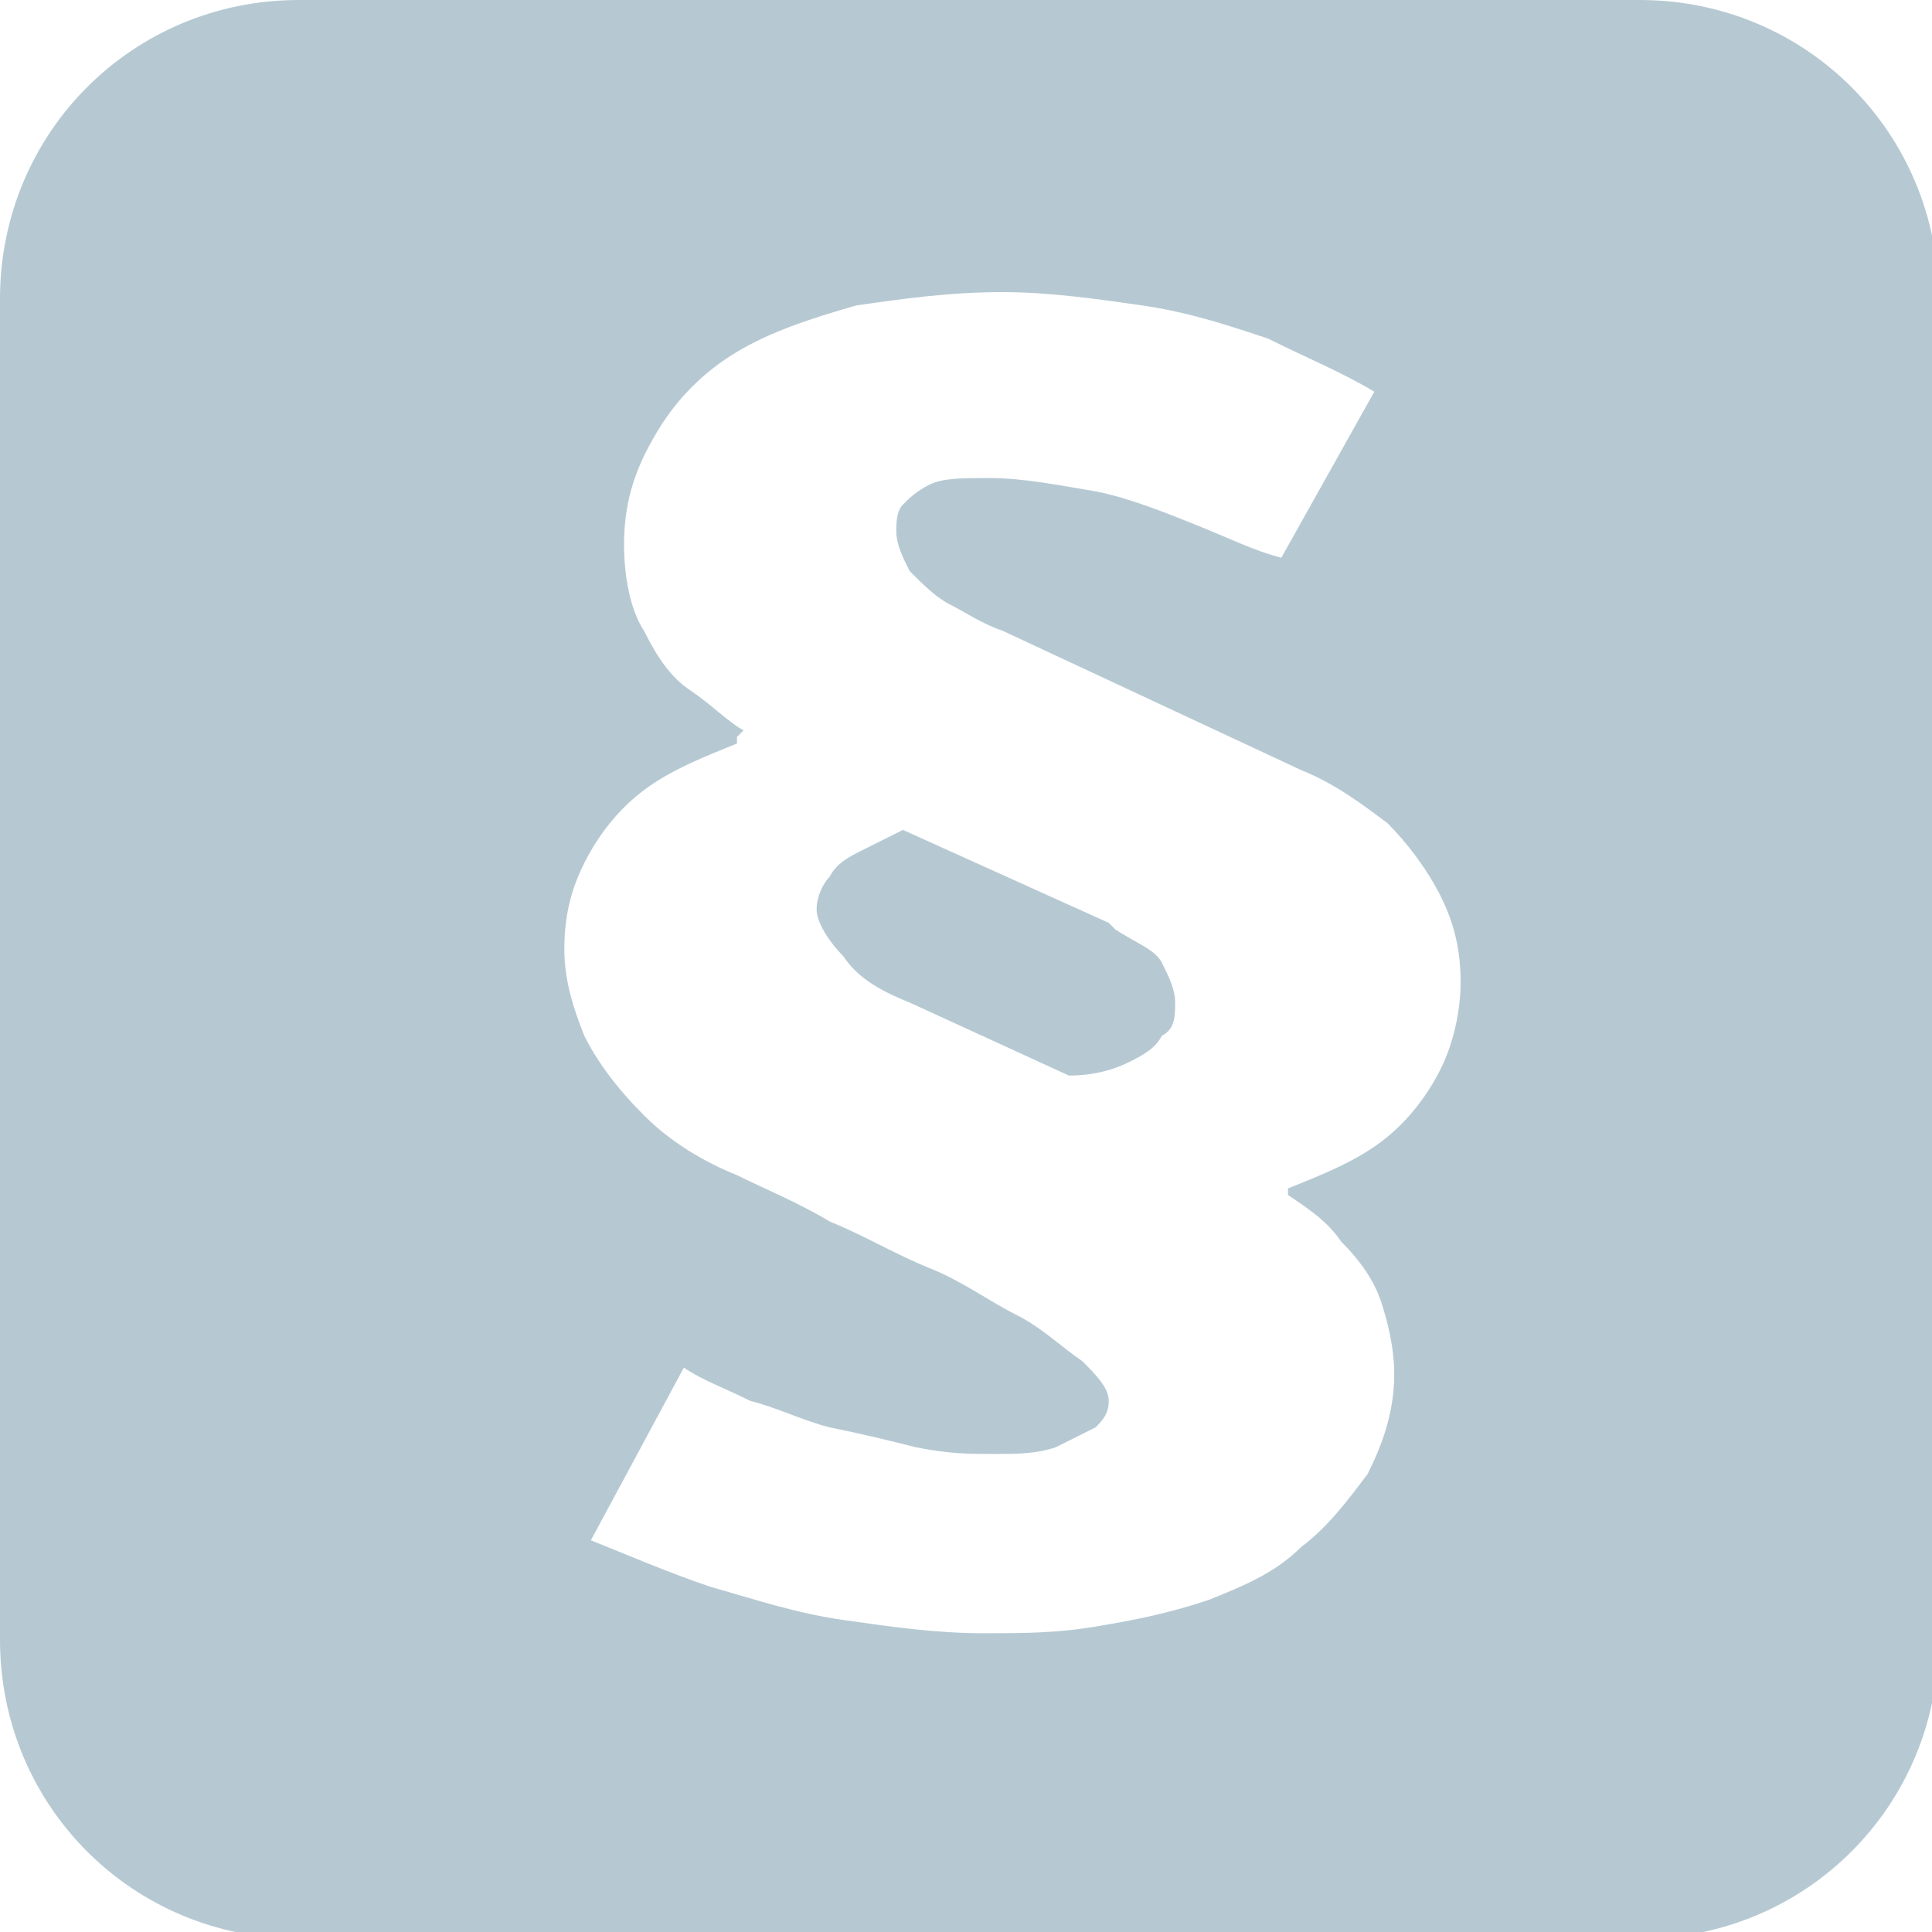 <?xml version="1.0" encoding="UTF-8"?>
<!DOCTYPE svg PUBLIC "-//W3C//DTD SVG 1.1//EN" "http://www.w3.org/Graphics/SVG/1.1/DTD/svg11.dtd">
<!-- Creator: CorelDRAW X5 -->
<svg xmlns="http://www.w3.org/2000/svg" xml:space="preserve" width="13mm" height="13mm" style="shape-rendering:geometricPrecision; text-rendering:geometricPrecision; image-rendering:optimizeQuality; fill-rule:evenodd; clip-rule:evenodd"
viewBox="0 0 291 291"
 xmlns:xlink="http://www.w3.org/1999/xlink">
 <defs>
  <style type="text/css">
   <![CDATA[
    .fil0 {fill:#B6C9D3}
   ]]>
  </style>
 </defs>
 <g id="Layer_x0020_1">
  <path class="fil0" d="M45 0l202 0c25,0 45,20 45,45l0 202c0,25 -20,45 -45,45l-202 0c-25,0 -45,-20 -45,-45l0 -202c0,-25 20,-45 45,-45zm66 111l0 1c-5,2 -10,4 -14,7 -4,3 -7,7 -9,11 -2,4 -3,8 -3,13 0,4 1,8 3,13 2,4 5,8 9,12 4,4 9,7 14,9 4,2 9,4 14,7 5,2 10,5 15,7 5,2 9,5 13,7 4,2 7,5 10,7 2,2 4,4 4,6 0,2 -1,3 -2,4 -2,1 -4,2 -6,3 -3,1 -6,1 -9,1 -4,0 -7,0 -12,-1 -4,-1 -8,-2 -13,-3 -4,-1 -8,-3 -12,-4 -4,-2 -7,-3 -10,-5l-14 26c5,2 12,5 18,7 7,2 13,4 20,5 7,1 14,2 21,2 6,0 11,0 17,-1 6,-1 11,-2 17,-4 5,-2 10,-4 14,-8 4,-3 7,-7 10,-11 2,-4 4,-9 4,-15 0,-4 -1,-8 -2,-11 -1,-3 -3,-6 -6,-9 -2,-3 -5,-5 -8,-7l0 -1c5,-2 10,-4 14,-7 4,-3 7,-7 9,-11 2,-4 3,-9 3,-13 0,-5 -1,-9 -3,-13 -2,-4 -5,-8 -8,-11 -4,-3 -8,-6 -13,-8l-45 -21c-3,-1 -6,-3 -8,-4 -2,-1 -4,-3 -6,-5 -1,-2 -2,-4 -2,-6 0,-1 0,-3 1,-4 1,-1 2,-2 4,-3 2,-1 5,-1 9,-1 5,0 10,1 16,2 5,1 10,3 15,5 5,2 9,4 13,5l14 -25c-5,-3 -10,-5 -16,-8 -6,-2 -12,-4 -19,-5 -7,-1 -14,-2 -21,-2 -8,0 -15,1 -22,2 -7,2 -13,4 -18,7 -5,3 -9,7 -12,12 -3,5 -5,10 -5,17 0,5 1,10 3,13 2,4 4,7 7,9 3,2 6,5 8,6l0 0zm57 29c3,2 6,3 7,5 1,2 2,4 2,6 0,2 0,4 -2,5 -1,2 -3,3 -5,4 -2,1 -5,2 -9,2l-24 -11c-5,-2 -8,-4 -10,-7 -2,-2 -4,-5 -4,-7 0,-2 1,-4 2,-5 1,-2 3,-3 5,-4 2,-1 4,-2 6,-3l31 14z"/>
 </g>
</svg>
